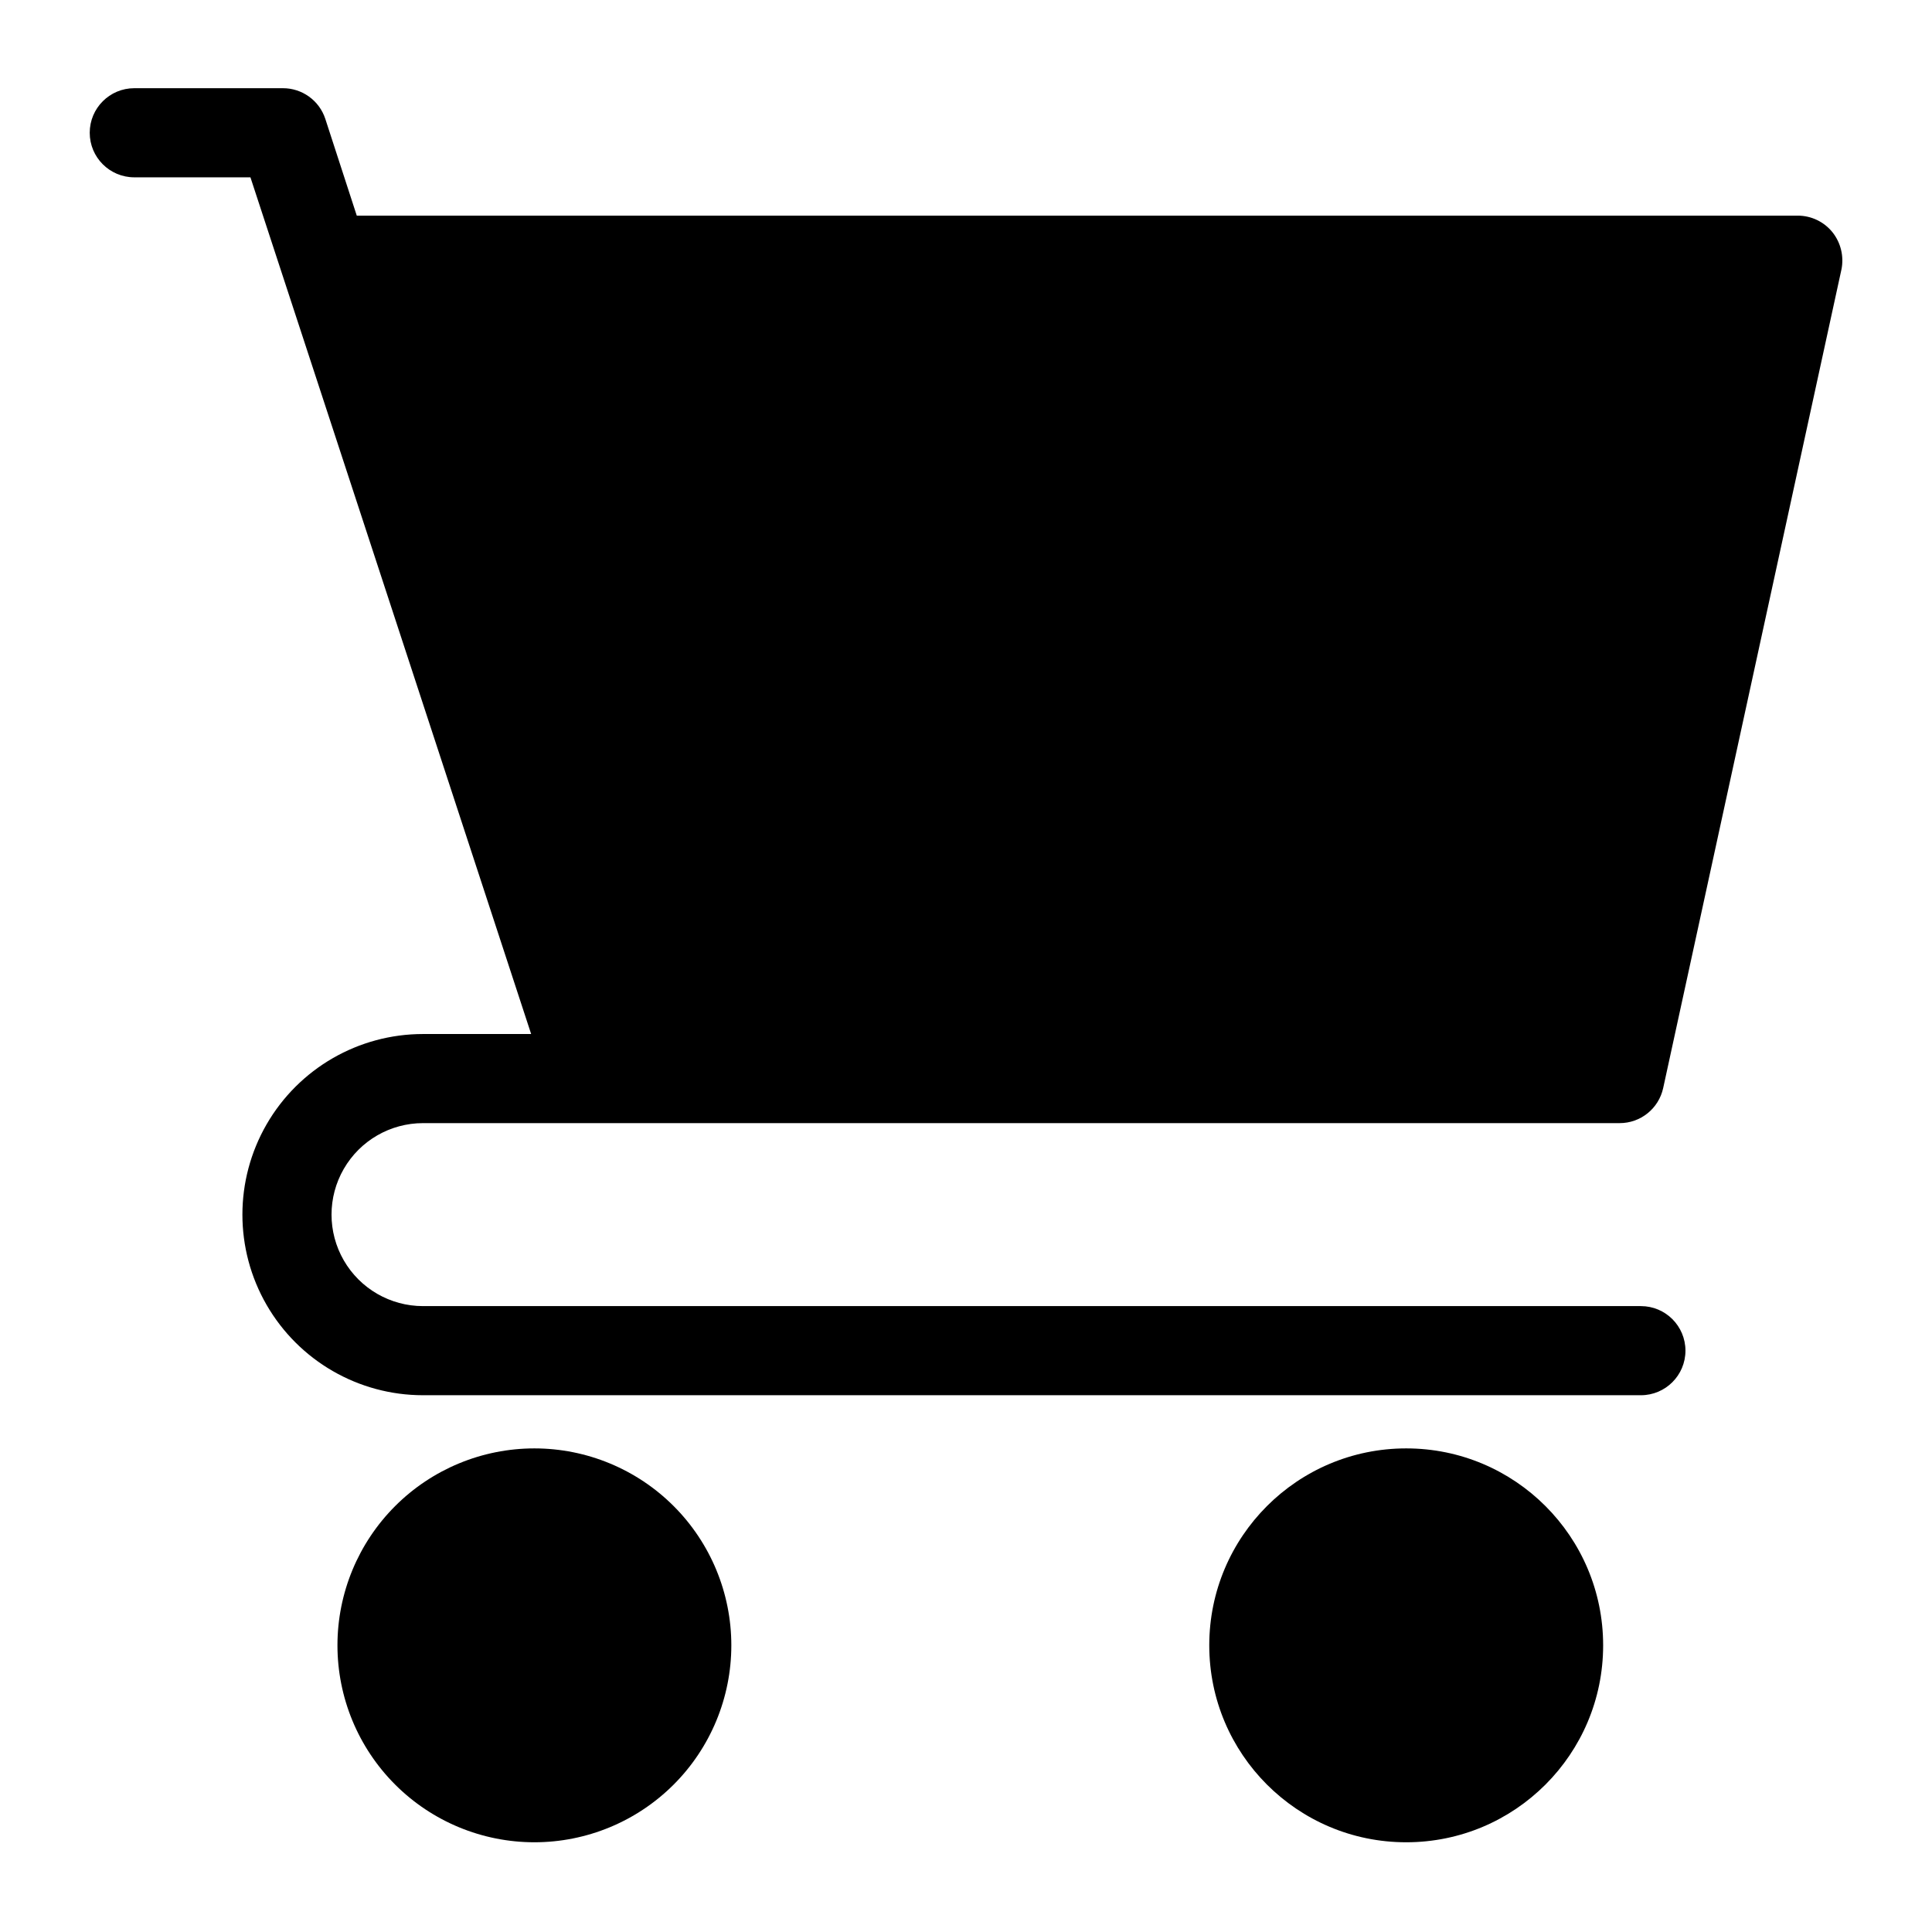 <?xml version="1.0" encoding="UTF-8"?>
<!-- Uploaded to: ICON Repo, www.svgrepo.com, Generator: ICON Repo Mixer Tools -->
<svg fill="#000000" width="800px" height="800px" version="1.1" viewBox="144 144 512 512" xmlns="http://www.w3.org/2000/svg">
 <g>
  <path d="m256.1 441.64h317.09c5.562 0.02 10.383-3.852 11.57-9.289l47.23-216.88h0.004c0.719-3.492-0.145-7.125-2.363-9.918-2.242-2.789-5.629-4.41-9.211-4.406h-381.87l-8.344-25.664c-1.602-4.856-6.144-8.125-11.258-8.109h-39.359c-6.523 0-11.809 5.289-11.809 11.809 0 6.523 5.285 11.809 11.809 11.809h30.781l74.391 227.03-28.656 0.004c-17.098 0-32.898 9.121-41.449 23.93-8.551 14.809-8.551 33.055 0 47.859 8.551 14.809 24.352 23.934 41.449 23.934h322.75c6.519 0 11.809-5.289 11.809-11.809 0-6.523-5.289-11.809-11.809-11.809h-322.75c-8.66 0-16.668-4.621-20.996-12.121-4.332-7.504-4.332-16.746 0-24.246 4.328-7.504 12.336-12.125 20.996-12.125z"/>
  <path d="m285.62 527.84c-13.84 0-27.117 5.5-36.902 15.285-9.789 9.789-15.289 23.066-15.289 36.906 0 13.844 5.5 27.117 15.289 36.906 9.785 9.785 23.062 15.285 36.902 15.285 13.844 0 27.117-5.5 36.906-15.285 9.789-9.789 15.285-23.062 15.285-36.906 0-13.84-5.496-27.117-15.285-36.906-9.789-9.785-23.062-15.285-36.906-15.285z"/>
  <path d="m568.85 580.03c0 28.824-23.363 52.191-52.191 52.191-28.824 0-52.191-23.367-52.191-52.191s23.367-52.191 52.191-52.191c28.828 0 52.191 23.367 52.191 52.191"/>
 </g>
</svg>